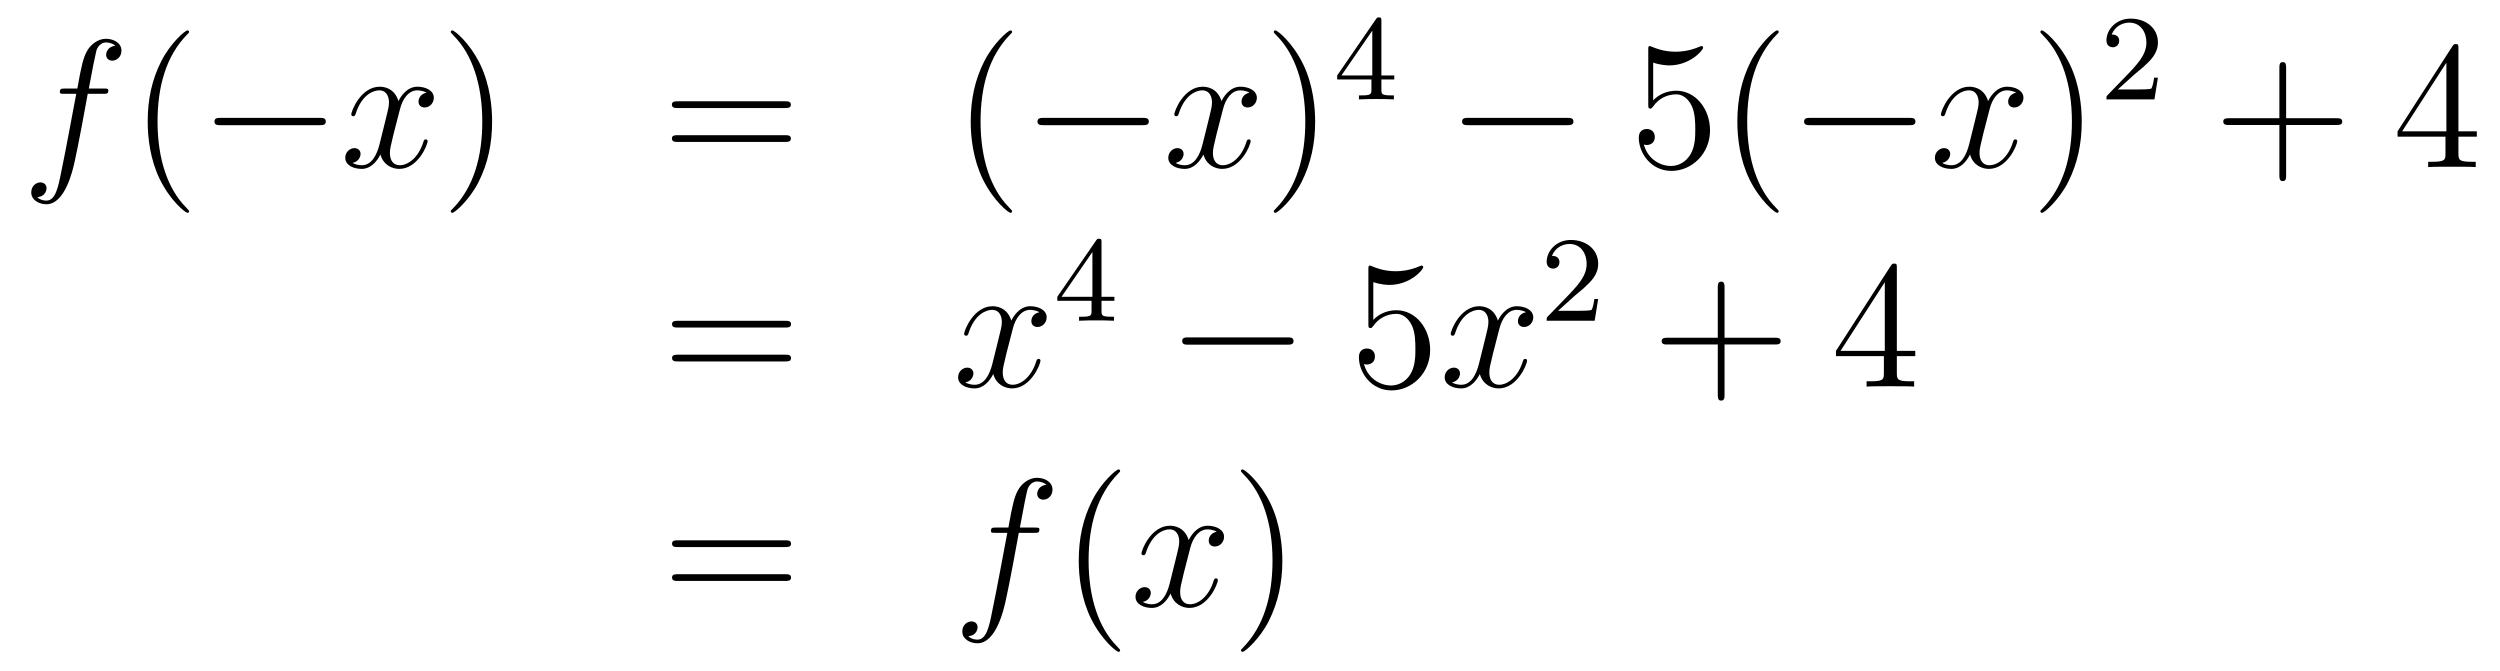 <?xml version='1.0'?>
<!-- This file was generated by dvisvgm 1.14.1 -->
<svg height='44pt' version='1.1' viewBox='0 -44 164 44' width='164pt' xmlns='http://www.w3.org/2000/svg' xmlns:xlink='http://www.w3.org/1999/xlink'>
<g id='page1'>
<g transform='matrix(1 0 0 1 -132 623)'>
<path d='M138.772 -660.846C139.011 -660.846 139.106 -660.846 139.106 -661.073C139.106 -661.192 139.011 -661.192 138.795 -661.192H137.827C138.054 -662.423 138.222 -663.272 138.317 -663.655C138.389 -663.942 138.64 -664.217 138.951 -664.217C139.202 -664.217 139.453 -664.109 139.572 -664.002C139.106 -663.954 138.963 -663.607 138.963 -663.404C138.963 -663.165 139.142 -663.021 139.369 -663.021C139.608 -663.021 139.967 -663.224 139.967 -663.679C139.967 -664.181 139.465 -664.456 138.939 -664.456C138.425 -664.456 137.923 -664.073 137.684 -663.607C137.468 -663.188 137.349 -662.758 137.074 -661.192H136.273C136.046 -661.192 135.927 -661.192 135.927 -660.977C135.927 -660.846 135.998 -660.846 136.237 -660.846H137.002C136.787 -659.734 136.297 -657.032 136.022 -655.753C135.819 -654.713 135.64 -653.84 135.042 -653.84C135.006 -653.84 134.659 -653.84 134.444 -654.067C135.054 -654.115 135.054 -654.641 135.054 -654.653C135.054 -654.892 134.874 -655.036 134.648 -655.036C134.408 -655.036 134.05 -654.832 134.05 -654.378C134.05 -653.864 134.576 -653.601 135.042 -653.601C136.261 -653.601 136.763 -655.789 136.895 -656.387C137.11 -657.307 137.696 -660.487 137.755 -660.846H138.772Z' fill-rule='evenodd'/>
<path d='M144.403 -653.135C144.403 -653.171 144.403 -653.195 144.2 -653.398C143.004 -654.606 142.335 -656.578 142.335 -659.017C142.335 -661.336 142.897 -663.332 144.283 -664.743C144.403 -664.85 144.403 -664.874 144.403 -664.91C144.403 -664.982 144.343 -665.006 144.295 -665.006C144.14 -665.006 143.16 -664.145 142.574 -662.973C141.964 -661.766 141.689 -660.487 141.689 -659.017C141.689 -657.952 141.857 -656.53 142.478 -655.251C143.183 -653.817 144.164 -653.039 144.295 -653.039C144.343 -653.039 144.403 -653.063 144.403 -653.135Z' fill-rule='evenodd'/>
<path d='M152.954 -658.789C153.157 -658.789 153.373 -658.789 153.373 -659.028C153.373 -659.268 153.157 -659.268 152.954 -659.268H146.487C146.284 -659.268 146.069 -659.268 146.069 -659.028C146.069 -658.789 146.284 -658.789 146.487 -658.789H152.954Z' fill-rule='evenodd'/>
<path d='M159.981 -660.917C159.598 -660.846 159.455 -660.559 159.455 -660.332C159.455 -660.045 159.682 -659.949 159.849 -659.949C160.208 -659.949 160.459 -660.26 160.459 -660.582C160.459 -661.085 159.885 -661.312 159.383 -661.312C158.654 -661.312 158.247 -660.594 158.14 -660.367C157.865 -661.264 157.124 -661.312 156.909 -661.312C155.689 -661.312 155.044 -659.746 155.044 -659.483C155.044 -659.435 155.092 -659.375 155.175 -659.375C155.271 -659.375 155.295 -659.447 155.319 -659.495C155.725 -660.822 156.526 -661.073 156.873 -661.073C157.411 -661.073 157.518 -660.571 157.518 -660.284C157.518 -660.021 157.447 -659.746 157.303 -659.172L156.897 -657.534C156.717 -656.817 156.371 -656.16 155.737 -656.16C155.678 -656.16 155.379 -656.16 155.127 -656.315C155.558 -656.399 155.653 -656.757 155.653 -656.901C155.653 -657.14 155.474 -657.283 155.247 -657.283C154.96 -657.283 154.649 -657.032 154.649 -656.65C154.649 -656.148 155.211 -655.92 155.725 -655.92C156.299 -655.92 156.706 -656.375 156.957 -656.865C157.148 -656.16 157.746 -655.92 158.188 -655.92C159.407 -655.92 160.053 -657.487 160.053 -657.749C160.053 -657.809 160.005 -657.857 159.933 -657.857C159.826 -657.857 159.813 -657.797 159.778 -657.702C159.455 -656.65 158.762 -656.16 158.224 -656.16C157.805 -656.16 157.578 -656.47 157.578 -656.96C157.578 -657.223 157.626 -657.415 157.817 -658.204L158.236 -659.829C158.415 -660.547 158.821 -661.073 159.371 -661.073C159.395 -661.073 159.73 -661.073 159.981 -660.917Z' fill-rule='evenodd'/>
<path d='M164.283 -659.017C164.283 -659.925 164.164 -661.407 163.494 -662.794C162.789 -664.228 161.809 -665.006 161.677 -665.006C161.63 -665.006 161.57 -664.982 161.57 -664.91C161.57 -664.874 161.57 -664.85 161.773 -664.647C162.969 -663.44 163.638 -661.467 163.638 -659.028C163.638 -656.709 163.076 -654.713 161.689 -653.302C161.57 -653.195 161.57 -653.171 161.57 -653.135C161.57 -653.063 161.63 -653.039 161.677 -653.039C161.833 -653.039 162.813 -653.9 163.399 -655.072C164.009 -656.291 164.283 -657.582 164.283 -659.017Z' fill-rule='evenodd'/>
<path d='M183.5 -659.913C183.667 -659.913 183.882 -659.913 183.882 -660.128C183.882 -660.355 183.679 -660.355 183.5 -660.355H176.459C176.292 -660.355 176.077 -660.355 176.077 -660.14C176.077 -659.913 176.28 -659.913 176.459 -659.913H183.5ZM183.5 -657.69C183.667 -657.69 183.882 -657.69 183.882 -657.905C183.882 -658.132 183.679 -658.132 183.5 -658.132H176.459C176.292 -658.132 176.077 -658.132 176.077 -657.917C176.077 -657.69 176.28 -657.69 176.459 -657.69H183.5Z' fill-rule='evenodd'/>
<path d='M198.394 -653.135C198.394 -653.171 198.394 -653.195 198.19 -653.398C196.994 -654.606 196.325 -656.578 196.325 -659.017C196.325 -661.336 196.886 -663.332 198.274 -664.743C198.394 -664.85 198.394 -664.874 198.394 -664.91C198.394 -664.982 198.334 -665.006 198.286 -665.006C198.131 -665.006 197.15 -664.145 196.565 -662.973C195.955 -661.766 195.679 -660.487 195.679 -659.017C195.679 -657.952 195.847 -656.53 196.469 -655.251C197.173 -653.817 198.154 -653.039 198.286 -653.039C198.334 -653.039 198.394 -653.063 198.394 -653.135Z' fill-rule='evenodd'/>
<path d='M206.945 -658.789C207.148 -658.789 207.362 -658.789 207.362 -659.028C207.362 -659.268 207.148 -659.268 206.945 -659.268H200.477C200.274 -659.268 200.059 -659.268 200.059 -659.028C200.059 -658.789 200.274 -658.789 200.477 -658.789H206.945Z' fill-rule='evenodd'/>
<path d='M213.971 -660.917C213.589 -660.846 213.445 -660.559 213.445 -660.332C213.445 -660.045 213.672 -659.949 213.84 -659.949C214.199 -659.949 214.45 -660.26 214.45 -660.582C214.45 -661.085 213.876 -661.312 213.373 -661.312C212.645 -661.312 212.238 -660.594 212.13 -660.367C211.855 -661.264 211.114 -661.312 210.899 -661.312C209.68 -661.312 209.034 -659.746 209.034 -659.483C209.034 -659.435 209.082 -659.375 209.166 -659.375C209.261 -659.375 209.285 -659.447 209.309 -659.495C209.716 -660.822 210.516 -661.073 210.863 -661.073C211.402 -661.073 211.508 -660.571 211.508 -660.284C211.508 -660.021 211.436 -659.746 211.294 -659.172L210.887 -657.534C210.708 -656.817 210.361 -656.16 209.728 -656.16C209.668 -656.16 209.369 -656.16 209.118 -656.315C209.548 -656.399 209.644 -656.757 209.644 -656.901C209.644 -657.14 209.465 -657.283 209.238 -657.283C208.951 -657.283 208.639 -657.032 208.639 -656.65C208.639 -656.148 209.202 -655.92 209.716 -655.92C210.289 -655.92 210.696 -656.375 210.947 -656.865C211.138 -656.16 211.736 -655.92 212.178 -655.92C213.397 -655.92 214.043 -657.487 214.043 -657.749C214.043 -657.809 213.995 -657.857 213.924 -657.857C213.816 -657.857 213.804 -657.797 213.768 -657.702C213.445 -656.65 212.752 -656.16 212.214 -656.16C211.795 -656.16 211.568 -656.47 211.568 -656.96C211.568 -657.223 211.616 -657.415 211.807 -658.204L212.226 -659.829C212.405 -660.547 212.812 -661.073 213.361 -661.073C213.385 -661.073 213.72 -661.073 213.971 -660.917Z' fill-rule='evenodd'/>
<path d='M218.274 -659.017C218.274 -659.925 218.154 -661.407 217.484 -662.794C216.78 -664.228 215.8 -665.006 215.668 -665.006C215.62 -665.006 215.56 -664.982 215.56 -664.91C215.56 -664.874 215.56 -664.85 215.764 -664.647C216.959 -663.44 217.628 -661.467 217.628 -659.028C217.628 -656.709 217.067 -654.713 215.68 -653.302C215.56 -653.195 215.56 -653.171 215.56 -653.135C215.56 -653.063 215.62 -653.039 215.668 -653.039C215.822 -653.039 216.803 -653.9 217.39 -655.072C217.999 -656.291 218.274 -657.582 218.274 -659.017Z' fill-rule='evenodd'/>
<path d='M222.619 -665.636C222.619 -665.795 222.619 -665.859 222.452 -665.859C222.349 -665.859 222.341 -665.851 222.26 -665.739L219.719 -662.05V-661.787H221.966V-661.125C221.966 -660.831 221.942 -660.743 221.329 -660.743H221.146V-660.48C221.822 -660.504 221.839 -660.504 222.293 -660.504S222.763 -660.504 223.44 -660.48V-660.743H223.256C222.643 -660.743 222.619 -660.831 222.619 -661.125V-661.787H223.464V-662.05H222.619V-665.636ZM222.022 -664.99V-662.05H219.998L222.022 -664.99Z' fill-rule='evenodd'/>
<path d='M234.798 -658.789C235.001 -658.789 235.217 -658.789 235.217 -659.028C235.217 -659.268 235.001 -659.268 234.798 -659.268H228.331C228.127 -659.268 227.912 -659.268 227.912 -659.028C227.912 -658.789 228.127 -658.789 228.331 -658.789H234.798Z' fill-rule='evenodd'/>
<path d='M240.449 -662.89C240.962 -662.722 241.381 -662.71 241.512 -662.71C242.863 -662.71 243.724 -663.702 243.724 -663.87C243.724 -663.918 243.7 -663.978 243.629 -663.978C243.605 -663.978 243.581 -663.978 243.473 -663.93C242.803 -663.643 242.23 -663.607 241.919 -663.607C241.13 -663.607 240.568 -663.846 240.341 -663.942C240.257 -663.978 240.233 -663.978 240.222 -663.978C240.126 -663.978 240.126 -663.906 240.126 -663.714V-660.164C240.126 -659.949 240.126 -659.877 240.269 -659.877C240.329 -659.877 240.341 -659.889 240.461 -660.033C240.796 -660.523 241.357 -660.81 241.955 -660.81C242.588 -660.81 242.899 -660.224 242.994 -660.021C243.198 -659.554 243.21 -658.969 243.21 -658.514C243.21 -658.06 243.21 -657.379 242.875 -656.841C242.612 -656.411 242.146 -656.112 241.62 -656.112C240.83 -656.112 240.054 -656.65 239.838 -657.522C239.898 -657.498 239.97 -657.487 240.03 -657.487C240.233 -657.487 240.556 -657.606 240.556 -658.012C240.556 -658.347 240.329 -658.538 240.03 -658.538C239.815 -658.538 239.504 -658.431 239.504 -657.965C239.504 -656.948 240.317 -655.789 241.644 -655.789C242.994 -655.789 244.178 -656.925 244.178 -658.443C244.178 -659.865 243.222 -661.049 241.967 -661.049C241.285 -661.049 240.76 -660.75 240.449 -660.415V-662.89ZM248.683 -653.135C248.683 -653.171 248.683 -653.195 248.48 -653.398C247.285 -654.606 246.616 -656.578 246.616 -659.017C246.616 -661.336 247.177 -663.332 248.564 -664.743C248.683 -664.85 248.683 -664.874 248.683 -664.91C248.683 -664.982 248.623 -665.006 248.575 -665.006C248.42 -665.006 247.44 -664.145 246.854 -662.973C246.245 -661.766 245.97 -660.487 245.97 -659.017C245.97 -657.952 246.137 -656.53 246.758 -655.251C247.464 -653.817 248.444 -653.039 248.575 -653.039C248.623 -653.039 248.683 -653.063 248.683 -653.135Z' fill-rule='evenodd'/>
<path d='M257.233 -658.789C257.437 -658.789 257.652 -658.789 257.652 -659.028C257.652 -659.268 257.437 -659.268 257.233 -659.268H250.766C250.564 -659.268 250.348 -659.268 250.348 -659.028C250.348 -658.789 250.564 -658.789 250.766 -658.789H257.233Z' fill-rule='evenodd'/>
<path d='M264.26 -660.917C263.878 -660.846 263.735 -660.559 263.735 -660.332C263.735 -660.045 263.962 -659.949 264.128 -659.949C264.487 -659.949 264.738 -660.26 264.738 -660.582C264.738 -661.085 264.164 -661.312 263.663 -661.312C262.933 -661.312 262.526 -660.594 262.42 -660.367C262.145 -661.264 261.403 -661.312 261.188 -661.312C259.969 -661.312 259.324 -659.746 259.324 -659.483C259.324 -659.435 259.37 -659.375 259.454 -659.375C259.55 -659.375 259.574 -659.447 259.598 -659.495C260.005 -660.822 260.806 -661.073 261.152 -661.073C261.69 -661.073 261.798 -660.571 261.798 -660.284C261.798 -660.021 261.726 -659.746 261.582 -659.172L261.176 -657.534C260.996 -656.817 260.651 -656.16 260.016 -656.16C259.957 -656.16 259.658 -656.16 259.406 -656.315C259.837 -656.399 259.933 -656.757 259.933 -656.901C259.933 -657.14 259.753 -657.283 259.526 -657.283C259.24 -657.283 258.929 -657.032 258.929 -656.65C258.929 -656.148 259.49 -655.92 260.005 -655.92C260.579 -655.92 260.986 -656.375 261.236 -656.865C261.427 -656.16 262.025 -655.92 262.468 -655.92C263.687 -655.92 264.332 -657.487 264.332 -657.749C264.332 -657.809 264.284 -657.857 264.212 -657.857C264.106 -657.857 264.092 -657.797 264.058 -657.702C263.735 -656.65 263.041 -656.16 262.504 -656.16C262.085 -656.16 261.858 -656.47 261.858 -656.96C261.858 -657.223 261.905 -657.415 262.097 -658.204L262.516 -659.829C262.694 -660.547 263.101 -661.073 263.651 -661.073C263.675 -661.073 264.01 -661.073 264.26 -660.917Z' fill-rule='evenodd'/>
<path d='M268.562 -659.017C268.562 -659.925 268.444 -661.407 267.774 -662.794C267.068 -664.228 266.088 -665.006 265.957 -665.006C265.909 -665.006 265.849 -664.982 265.849 -664.91C265.849 -664.874 265.849 -664.85 266.052 -664.647C267.248 -663.44 267.917 -661.467 267.917 -659.028C267.917 -656.709 267.355 -654.713 265.968 -653.302C265.849 -653.195 265.849 -653.171 265.849 -653.135C265.849 -653.063 265.909 -653.039 265.957 -653.039C266.112 -653.039 267.092 -653.9 267.678 -655.072C268.288 -656.291 268.562 -657.582 268.562 -659.017Z' fill-rule='evenodd'/>
<path d='M272.008 -662.106C272.135 -662.225 272.47 -662.488 272.597 -662.6C273.091 -663.054 273.56 -663.492 273.56 -664.217C273.56 -665.165 272.764 -665.779 271.768 -665.779C270.812 -665.779 270.182 -665.054 270.182 -664.345C270.182 -663.954 270.493 -663.898 270.605 -663.898C270.772 -663.898 271.019 -664.018 271.019 -664.321C271.019 -664.735 270.62 -664.735 270.526 -664.735C270.756 -665.317 271.29 -665.516 271.68 -665.516C272.422 -665.516 272.804 -664.887 272.804 -664.217C272.804 -663.388 272.222 -662.783 271.282 -661.819L270.278 -660.783C270.182 -660.695 270.182 -660.679 270.182 -660.48H273.33L273.56 -661.906H273.313C273.29 -661.747 273.227 -661.348 273.131 -661.197C273.083 -661.133 272.477 -661.133 272.35 -661.133H270.931L272.008 -662.106Z' fill-rule='evenodd'/>
<path d='M281.97 -658.801H285.269C285.437 -658.801 285.652 -658.801 285.652 -659.017C285.652 -659.244 285.449 -659.244 285.269 -659.244H281.97V-662.543C281.97 -662.71 281.97 -662.926 281.754 -662.926C281.527 -662.926 281.527 -662.722 281.527 -662.543V-659.244H278.228C278.06 -659.244 277.846 -659.244 277.846 -659.028C277.846 -658.801 278.048 -658.801 278.228 -658.801H281.527V-655.502C281.527 -655.335 281.527 -655.12 281.742 -655.12C281.97 -655.12 281.97 -655.323 281.97 -655.502V-658.801Z' fill-rule='evenodd'/>
<path d='M293.273 -663.822C293.273 -664.049 293.273 -664.109 293.105 -664.109C293.01 -664.109 292.974 -664.109 292.878 -663.966L289.28 -658.383V-658.036H292.423V-656.948C292.423 -656.506 292.4 -656.387 291.527 -656.387H291.288V-656.04C291.563 -656.064 292.507 -656.064 292.842 -656.064C293.177 -656.064 294.133 -656.064 294.408 -656.04V-656.387H294.169C293.309 -656.387 293.273 -656.506 293.273 -656.948V-658.036H294.48V-658.383H293.273V-663.822ZM292.483 -662.89V-658.383H289.579L292.483 -662.89Z' fill-rule='evenodd'/>
<path d='M183.509 -645.513C183.676 -645.513 183.892 -645.513 183.892 -645.728C183.892 -645.955 183.688 -645.955 183.509 -645.955H176.468C176.301 -645.955 176.086 -645.955 176.086 -645.74C176.086 -645.513 176.289 -645.513 176.468 -645.513H183.509ZM183.509 -643.29C183.676 -643.29 183.892 -643.29 183.892 -643.505C183.892 -643.732 183.688 -643.732 183.509 -643.732H176.468C176.301 -643.732 176.086 -643.732 176.086 -643.517C176.086 -643.29 176.289 -643.29 176.468 -643.29H183.509Z' fill-rule='evenodd'/>
<path d='M200.184 -646.517C199.801 -646.446 199.657 -646.159 199.657 -645.932C199.657 -645.645 199.885 -645.549 200.052 -645.549C200.411 -645.549 200.662 -645.86 200.662 -646.182C200.662 -646.685 200.088 -646.912 199.585 -646.912C198.857 -646.912 198.45 -646.194 198.342 -645.967C198.067 -646.864 197.327 -646.912 197.111 -646.912C195.892 -646.912 195.246 -645.346 195.246 -645.083C195.246 -645.035 195.294 -644.975 195.378 -644.975C195.474 -644.975 195.498 -645.047 195.521 -645.095C195.928 -646.422 196.729 -646.673 197.075 -646.673C197.614 -646.673 197.72 -646.171 197.72 -645.884C197.72 -645.621 197.65 -645.346 197.506 -644.772L197.099 -643.134C196.92 -642.417 196.573 -641.76 195.94 -641.76C195.88 -641.76 195.581 -641.76 195.33 -641.915C195.761 -641.999 195.856 -642.357 195.856 -642.501C195.856 -642.74 195.677 -642.883 195.45 -642.883C195.163 -642.883 194.852 -642.632 194.852 -642.25C194.852 -641.748 195.414 -641.52 195.928 -641.52C196.501 -641.52 196.908 -641.975 197.159 -642.465C197.351 -641.76 197.948 -641.52 198.39 -641.52C199.609 -641.52 200.255 -643.087 200.255 -643.349C200.255 -643.409 200.207 -643.457 200.136 -643.457C200.028 -643.457 200.016 -643.397 199.98 -643.302C199.657 -642.25 198.964 -641.76 198.426 -641.76C198.008 -641.76 197.78 -642.07 197.78 -642.56C197.78 -642.823 197.828 -643.015 198.019 -643.804L198.438 -645.429C198.618 -646.147 199.024 -646.673 199.573 -646.673C199.598 -646.673 199.932 -646.673 200.184 -646.517Z' fill-rule='evenodd'/>
<path d='M204.259 -651.116C204.259 -651.275 204.259 -651.339 204.092 -651.339C203.989 -651.339 203.981 -651.331 203.9 -651.219L201.359 -647.53V-647.267H203.606V-646.605C203.606 -646.311 203.582 -646.223 202.969 -646.223H202.786V-645.96C203.462 -645.984 203.479 -645.984 203.933 -645.984C204.386 -645.984 204.403 -645.984 205.08 -645.96V-646.223H204.896C204.283 -646.223 204.259 -646.311 204.259 -646.605V-647.267H205.104V-647.53H204.259V-651.116ZM203.662 -650.47V-647.53H201.638L203.662 -650.47Z' fill-rule='evenodd'/>
<path d='M216.438 -644.389C216.641 -644.389 216.857 -644.389 216.857 -644.628C216.857 -644.868 216.641 -644.868 216.438 -644.868H209.971C209.767 -644.868 209.552 -644.868 209.552 -644.628C209.552 -644.389 209.767 -644.389 209.971 -644.389H216.438Z' fill-rule='evenodd'/>
<path d='M222.089 -648.49C222.602 -648.322 223.021 -648.31 223.152 -648.31C224.503 -648.31 225.364 -649.302 225.364 -649.47C225.364 -649.518 225.34 -649.578 225.269 -649.578C225.245 -649.578 225.221 -649.578 225.113 -649.53C224.443 -649.243 223.87 -649.207 223.559 -649.207C222.77 -649.207 222.208 -649.446 221.981 -649.542C221.897 -649.578 221.873 -649.578 221.862 -649.578C221.766 -649.578 221.766 -649.506 221.766 -649.314V-645.764C221.766 -645.549 221.766 -645.477 221.909 -645.477C221.969 -645.477 221.981 -645.489 222.101 -645.633C222.436 -646.123 222.997 -646.41 223.595 -646.41C224.228 -646.41 224.539 -645.824 224.634 -645.621C224.838 -645.154 224.85 -644.569 224.85 -644.114C224.85 -643.66 224.85 -642.979 224.515 -642.441C224.252 -642.011 223.786 -641.712 223.26 -641.712C222.47 -641.712 221.694 -642.25 221.478 -643.122C221.538 -643.098 221.61 -643.087 221.67 -643.087C221.873 -643.087 222.196 -643.206 222.196 -643.612C222.196 -643.947 221.969 -644.138 221.67 -644.138C221.455 -644.138 221.144 -644.031 221.144 -643.565C221.144 -642.548 221.957 -641.389 223.284 -641.389C224.634 -641.389 225.818 -642.525 225.818 -644.043C225.818 -645.465 224.862 -646.649 223.607 -646.649C222.925 -646.649 222.4 -646.35 222.089 -646.015V-648.49Z' fill-rule='evenodd'/>
<path d='M232.104 -646.517C231.721 -646.446 231.577 -646.159 231.577 -645.932C231.577 -645.645 231.805 -645.549 231.972 -645.549C232.331 -645.549 232.582 -645.86 232.582 -646.182C232.582 -646.685 232.008 -646.912 231.505 -646.912C230.777 -646.912 230.37 -646.194 230.262 -645.967C229.987 -646.864 229.247 -646.912 229.031 -646.912C227.812 -646.912 227.166 -645.346 227.166 -645.083C227.166 -645.035 227.214 -644.975 227.298 -644.975C227.394 -644.975 227.418 -645.047 227.441 -645.095C227.848 -646.422 228.649 -646.673 228.995 -646.673C229.534 -646.673 229.64 -646.171 229.64 -645.884C229.64 -645.621 229.57 -645.346 229.426 -644.772L229.019 -643.134C228.84 -642.417 228.493 -641.76 227.86 -641.76C227.8 -641.76 227.501 -641.76 227.25 -641.915C227.681 -641.999 227.776 -642.357 227.776 -642.501C227.776 -642.74 227.597 -642.883 227.37 -642.883C227.083 -642.883 226.772 -642.632 226.772 -642.25C226.772 -641.748 227.334 -641.52 227.848 -641.52C228.421 -641.52 228.828 -641.975 229.079 -642.465C229.271 -641.76 229.868 -641.52 230.31 -641.52C231.529 -641.52 232.175 -643.087 232.175 -643.349C232.175 -643.409 232.127 -643.457 232.056 -643.457C231.948 -643.457 231.936 -643.397 231.9 -643.302C231.577 -642.25 230.884 -641.76 230.346 -641.76C229.928 -641.76 229.7 -642.07 229.7 -642.56C229.7 -642.823 229.748 -643.015 229.939 -643.804L230.358 -645.429C230.538 -646.147 230.944 -646.673 231.493 -646.673C231.518 -646.673 231.852 -646.673 232.104 -646.517Z' fill-rule='evenodd'/>
<path d='M235.288 -647.586C235.415 -647.705 235.75 -647.968 235.877 -648.08C236.371 -648.534 236.84 -648.972 236.84 -649.697C236.84 -650.645 236.044 -651.259 235.048 -651.259C234.092 -651.259 233.462 -650.534 233.462 -649.825C233.462 -649.434 233.773 -649.378 233.885 -649.378C234.052 -649.378 234.299 -649.498 234.299 -649.801C234.299 -650.215 233.9 -650.215 233.806 -650.215C234.036 -650.797 234.57 -650.996 234.96 -650.996C235.702 -650.996 236.084 -650.367 236.084 -649.697C236.084 -648.868 235.502 -648.263 234.562 -647.299L233.558 -646.263C233.462 -646.175 233.462 -646.159 233.462 -645.96H236.61L236.84 -647.386H236.593C236.57 -647.227 236.507 -646.828 236.411 -646.677C236.363 -646.613 235.757 -646.613 235.63 -646.613H234.211L235.288 -647.586Z' fill-rule='evenodd'/>
<path d='M245.13 -644.401H248.429C248.597 -644.401 248.812 -644.401 248.812 -644.617C248.812 -644.844 248.609 -644.844 248.429 -644.844H245.13V-648.143C245.13 -648.31 245.13 -648.526 244.914 -648.526C244.687 -648.526 244.687 -648.322 244.687 -648.143V-644.844H241.388C241.22 -644.844 241.006 -644.844 241.006 -644.628C241.006 -644.401 241.208 -644.401 241.388 -644.401H244.687V-641.102C244.687 -640.935 244.687 -640.72 244.902 -640.72C245.13 -640.72 245.13 -640.923 245.13 -641.102V-644.401Z' fill-rule='evenodd'/>
<path d='M256.433 -649.422C256.433 -649.649 256.433 -649.709 256.265 -649.709C256.17 -649.709 256.134 -649.709 256.038 -649.566L252.44 -643.983V-643.636H255.583V-642.548C255.583 -642.106 255.56 -641.987 254.687 -641.987H254.448V-641.64C254.723 -641.664 255.667 -641.664 256.002 -641.664C256.337 -641.664 257.293 -641.664 257.568 -641.64V-641.987H257.329C256.469 -641.987 256.433 -642.106 256.433 -642.548V-643.636H257.64V-643.983H256.433V-649.422ZM255.643 -648.49V-643.983H252.739L255.643 -648.49Z' fill-rule='evenodd'/>
<path d='M183.509 -631.113C183.676 -631.113 183.892 -631.113 183.892 -631.328C183.892 -631.555 183.688 -631.555 183.509 -631.555H176.468C176.301 -631.555 176.086 -631.555 176.086 -631.34C176.086 -631.113 176.289 -631.113 176.468 -631.113H183.509ZM183.509 -628.89C183.676 -628.89 183.892 -628.89 183.892 -629.105C183.892 -629.332 183.688 -629.332 183.509 -629.332H176.468C176.301 -629.332 176.086 -629.332 176.086 -629.117C176.086 -628.89 176.289 -628.89 176.468 -628.89H183.509Z' fill-rule='evenodd'/>
<path d='M199.849 -632.046C200.088 -632.046 200.184 -632.046 200.184 -632.273C200.184 -632.392 200.088 -632.392 199.872 -632.392H198.905C199.132 -633.623 199.298 -634.472 199.394 -634.855C199.466 -635.142 199.717 -635.417 200.028 -635.417C200.279 -635.417 200.53 -635.309 200.65 -635.202C200.184 -635.154 200.04 -634.807 200.04 -634.604C200.04 -634.365 200.219 -634.221 200.447 -634.221C200.686 -634.221 201.044 -634.424 201.044 -634.879C201.044 -635.381 200.542 -635.656 200.016 -635.656C199.502 -635.656 199 -635.273 198.761 -634.807C198.546 -634.388 198.426 -633.958 198.151 -632.392H197.351C197.123 -632.392 197.004 -632.392 197.004 -632.177C197.004 -632.046 197.075 -632.046 197.315 -632.046H198.079C197.864 -630.934 197.374 -628.232 197.099 -626.953C196.896 -625.913 196.717 -625.04 196.12 -625.04C196.084 -625.04 195.737 -625.04 195.521 -625.267C196.13 -625.315 196.13 -625.841 196.13 -625.853C196.13 -626.092 195.952 -626.236 195.725 -626.236C195.485 -626.236 195.127 -626.032 195.127 -625.578C195.127 -625.064 195.653 -624.801 196.12 -624.801C197.339 -624.801 197.84 -626.989 197.972 -627.587C198.187 -628.507 198.773 -631.687 198.833 -632.046H199.849Z' fill-rule='evenodd'/>
<path d='M205.48 -624.335C205.48 -624.371 205.48 -624.395 205.277 -624.598C204.082 -625.806 203.412 -627.778 203.412 -630.217C203.412 -632.536 203.974 -634.532 205.361 -635.943C205.48 -636.05 205.48 -636.074 205.48 -636.11C205.48 -636.182 205.421 -636.206 205.373 -636.206C205.217 -636.206 204.236 -635.345 203.651 -634.173C203.041 -632.966 202.766 -631.687 202.766 -630.217C202.766 -629.152 202.933 -627.73 203.555 -626.451C204.26 -625.017 205.241 -624.239 205.373 -624.239C205.421 -624.239 205.48 -624.263 205.48 -624.335Z' fill-rule='evenodd'/>
<path d='M211.82 -632.117C211.438 -632.046 211.294 -631.759 211.294 -631.532C211.294 -631.245 211.522 -631.149 211.688 -631.149C212.047 -631.149 212.298 -631.46 212.298 -631.782C212.298 -632.285 211.724 -632.512 211.222 -632.512C210.493 -632.512 210.086 -631.794 209.978 -631.567C209.704 -632.464 208.963 -632.512 208.747 -632.512C207.528 -632.512 206.882 -630.946 206.882 -630.683C206.882 -630.635 206.93 -630.575 207.014 -630.575C207.11 -630.575 207.134 -630.647 207.157 -630.695C207.564 -632.022 208.366 -632.273 208.711 -632.273C209.25 -632.273 209.357 -631.771 209.357 -631.484C209.357 -631.221 209.286 -630.946 209.142 -630.372L208.735 -628.734C208.556 -628.017 208.21 -627.36 207.576 -627.36C207.516 -627.36 207.217 -627.36 206.966 -627.515C207.397 -627.599 207.492 -627.957 207.492 -628.101C207.492 -628.34 207.313 -628.483 207.086 -628.483C206.8 -628.483 206.489 -628.232 206.489 -627.85C206.489 -627.348 207.05 -627.12 207.564 -627.12C208.138 -627.12 208.544 -627.575 208.795 -628.065C208.987 -627.36 209.585 -627.12 210.026 -627.12C211.246 -627.12 211.891 -628.687 211.891 -628.949C211.891 -629.009 211.843 -629.057 211.772 -629.057C211.664 -629.057 211.652 -628.997 211.616 -628.902C211.294 -627.85 210.6 -627.36 210.062 -627.36C209.645 -627.36 209.417 -627.67 209.417 -628.16C209.417 -628.423 209.465 -628.615 209.656 -629.404L210.074 -631.029C210.254 -631.747 210.66 -632.273 211.21 -632.273C211.235 -632.273 211.568 -632.273 211.82 -632.117Z' fill-rule='evenodd'/>
<path d='M216.122 -630.217C216.122 -631.125 216.002 -632.607 215.334 -633.994C214.628 -635.428 213.648 -636.206 213.516 -636.206C213.468 -636.206 213.409 -636.182 213.409 -636.11C213.409 -636.074 213.409 -636.05 213.612 -635.847C214.807 -634.64 215.477 -632.667 215.477 -630.228C215.477 -627.909 214.915 -625.913 213.528 -624.502C213.409 -624.395 213.409 -624.371 213.409 -624.335C213.409 -624.263 213.468 -624.239 213.516 -624.239C213.672 -624.239 214.652 -625.1 215.238 -626.272C215.848 -627.491 216.122 -628.782 216.122 -630.217Z' fill-rule='evenodd'/>
</g>
</g>
</svg>
